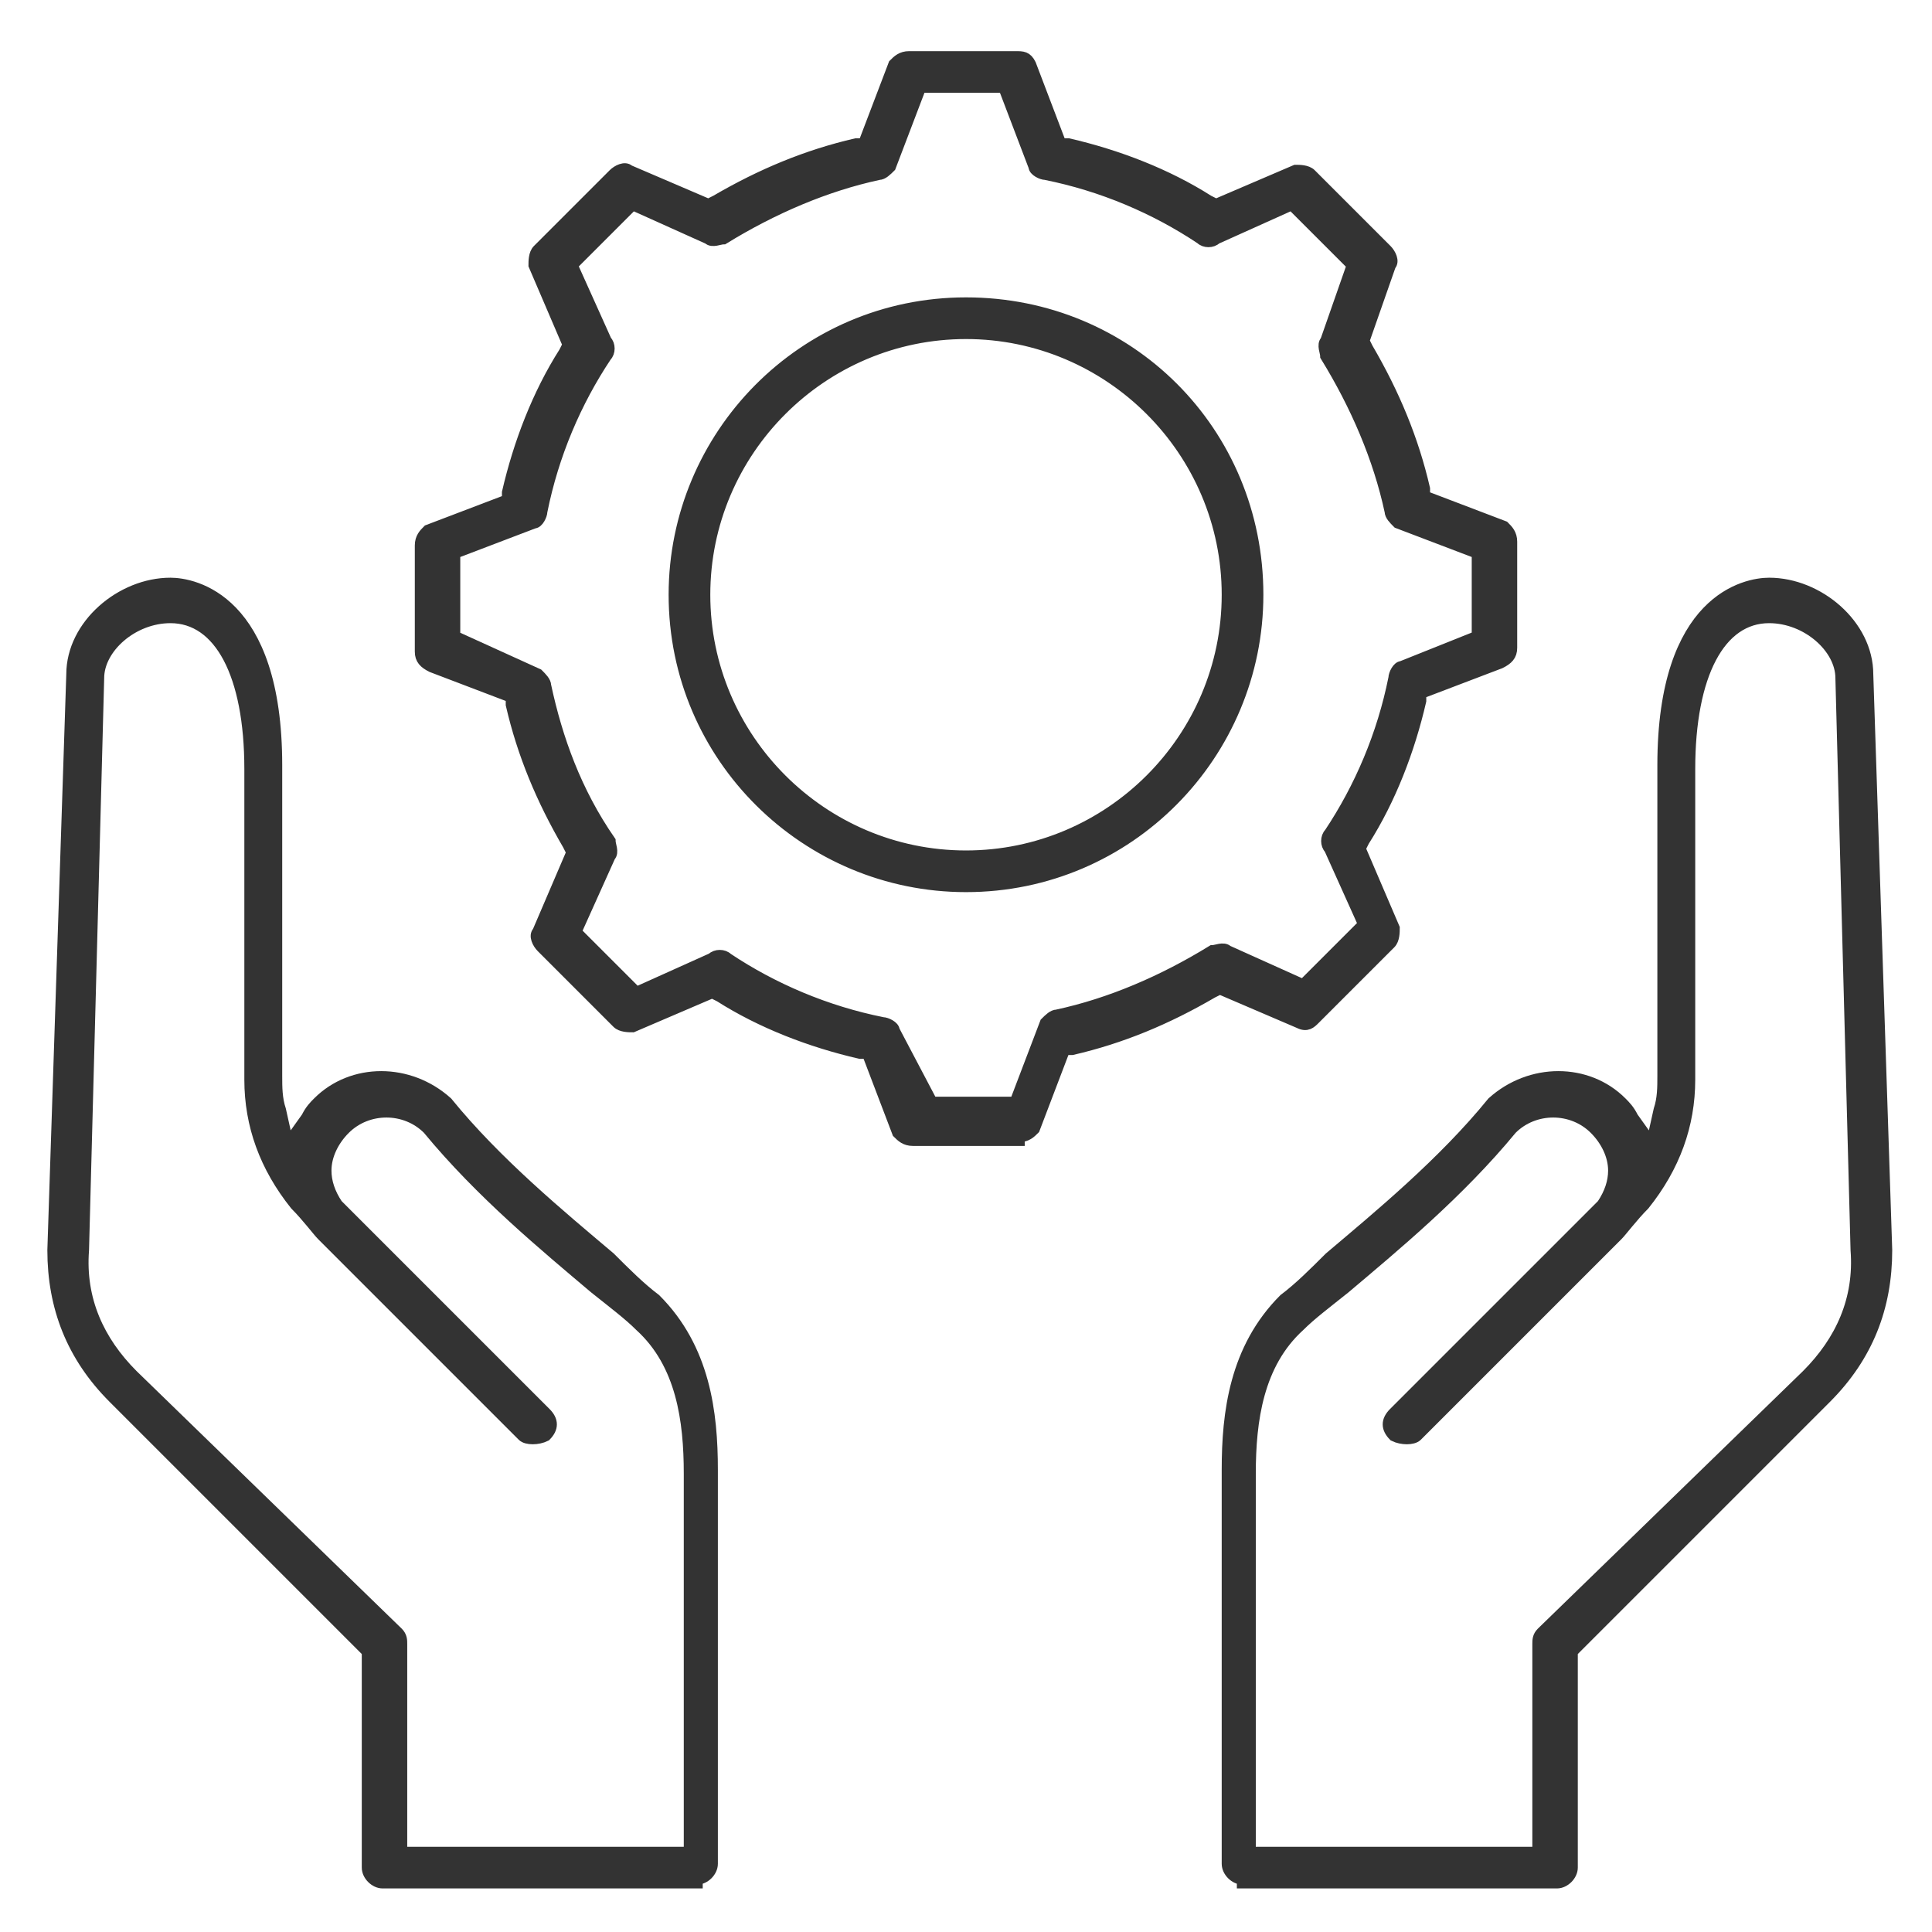 <?xml version="1.0" encoding="UTF-8"?> <svg xmlns="http://www.w3.org/2000/svg" xmlns:xlink="http://www.w3.org/1999/xlink" version="1.1" id="Слой_1" x="0px" y="0px" viewBox="0 0 51 51" style="enable-background:new 0 0 51 51;" xml:space="preserve"> <style type="text/css"> .st0{fill:#333333;stroke:#333333;stroke-width:0.3;stroke-miterlimit:10;} </style> <path class="st0" d="M25.5,8c-4.3,0-7.7,3.5-7.7,7.7c0,4.3,3.5,7.7,7.7,7.7c4.3,0,7.7-3.5,7.7-7.7C33.2,11.4,29.8,8,25.5,8z M25.5,22.6c-3.8,0-6.9-3.1-6.9-6.9s3.1-6.9,6.9-6.9s6.9,3.1,6.9,6.9S29.3,22.6,25.5,22.6z"></path> <path class="st0" d="M39.7,13.9l-2.1-0.8v-0.2c-0.3-1.3-0.8-2.5-1.5-3.7L36,9l0.7-2c0.1-0.1,0-0.3-0.1-0.4l-2-2 c-0.1-0.1-0.3-0.1-0.4-0.1l-2.1,0.9l-0.2-0.1c-1.1-0.7-2.4-1.2-3.7-1.5H28l-0.8-2.1c-0.1-0.2-0.2-0.2-0.4-0.2H24 c-0.2,0-0.3,0.1-0.4,0.2l-0.8,2.1h-0.2c-1.3,0.3-2.5,0.8-3.7,1.5l-0.2,0.1l-2.1-0.9c-0.1-0.1-0.3,0-0.4,0.1l-2,2 c-0.1,0.1-0.1,0.3-0.1,0.4L15,9.1l-0.1,0.2c-0.7,1.1-1.2,2.4-1.5,3.7v0.2L11.3,14c-0.1,0.1-0.2,0.2-0.2,0.4v2.8 c0,0.2,0.1,0.3,0.3,0.4l2.1,0.8v0.2c0.3,1.3,0.8,2.5,1.5,3.7l0.1,0.2l-0.9,2.1c-0.1,0.1,0,0.3,0.1,0.4l2,2c0.1,0.1,0.3,0.1,0.4,0.1 l2.1-0.9l0.2,0.1c1.1,0.7,2.4,1.2,3.7,1.5h0.2l0.8,2.1c0.1,0.1,0.2,0.2,0.4,0.2h2.8V30c0.2,0,0.3-0.1,0.4-0.2l0.8-2.1h0.2 c1.3-0.3,2.5-0.8,3.7-1.5l0.2-0.1l2.1,0.9c0.2,0.1,0.3,0,0.4-0.1l2-2c0.1-0.1,0.1-0.3,0.1-0.4l-0.9-2.1l0.1-0.2 c0.7-1.1,1.2-2.4,1.5-3.7v-0.2l2.1-0.8c0.2-0.1,0.3-0.2,0.3-0.4v-2.8C39.9,14.1,39.8,14,39.7,13.9z M39,16.8l-2,0.8 c-0.1,0-0.2,0.2-0.2,0.3c-0.3,1.5-0.9,2.9-1.7,4.1c-0.1,0.1-0.1,0.3,0,0.4l0.9,2L34.4,26l-2-0.9c-0.1-0.1-0.3,0-0.4,0 c-1.3,0.8-2.7,1.4-4.1,1.7c-0.1,0-0.2,0.1-0.3,0.2l-0.8,2.1h-2.2l-1-1.9c0-0.1-0.2-0.2-0.3-0.2c-1.5-0.3-2.9-0.9-4.1-1.7 c-0.1-0.1-0.3-0.1-0.4,0l-2,0.9l-1.6-1.6l0.9-2c0.1-0.1,0-0.3,0-0.4c-0.9-1.3-1.4-2.7-1.7-4.1c0-0.1-0.1-0.2-0.2-0.3l-2.2-1v-2.2 l2.1-0.8c0.1,0,0.2-0.2,0.2-0.3c0.3-1.5,0.9-2.9,1.7-4.1c0.1-0.1,0.1-0.3,0-0.4l-0.9-2l1.6-1.6l2,0.9c0.1,0.1,0.3,0,0.4,0 c1.3-0.8,2.7-1.4,4.1-1.7c0.1,0,0.2-0.1,0.3-0.2l0.8-2.1h2.2l0.8,2.1c0,0.1,0.2,0.2,0.3,0.2c1.5,0.3,2.9,0.9,4.1,1.7 c0.1,0.1,0.3,0.1,0.4,0l2-0.9L35.7,7L35,9c-0.1,0.1,0,0.3,0,0.4c0.8,1.3,1.4,2.7,1.7,4.1c0,0.1,0.1,0.2,0.2,0.3l2.1,0.8V16.8z"></path> <path class="st0" d="M18.4,49.6c0.2,0,0.4-0.2,0.4-0.4V38.8c0-1.5-0.2-3.2-1.5-4.5c-0.4-0.3-0.8-0.7-1.2-1.1c-1.3-1.1-3-2.5-4.3-4.1 c-1-0.9-2.5-0.9-3.4,0c-0.1,0.1-0.2,0.2-0.3,0.4l-0.5,0.7l-0.2-0.9c-0.1-0.3-0.1-0.6-0.1-0.9v-8.2c0-4.4-2.2-4.8-2.8-4.8l0,0 c-1.3,0-2.6,1.1-2.6,2.4L1.4,33c0,1.5,0.5,2.8,1.6,3.9l6.7,6.7v5.7c0,0.2,0.2,0.4,0.4,0.4h8.3V49.6z M3.5,36.3 c-0.9-0.9-1.4-2-1.3-3.3l0.4-15.1c0-0.8,0.9-1.6,1.9-1.6c1.3,0,2.1,1.5,2.1,4v8.2c0,1.2,0.4,2.3,1.2,3.3c0.3,0.3,0.6,0.7,0.7,0.8 l5.3,5.3c0.1,0.1,0.4,0.1,0.6,0c0.2-0.2,0.2-0.4,0-0.6l-5.5-5.5c-0.2-0.3-0.3-0.6-0.3-0.9c0-0.4,0.2-0.8,0.5-1.1 c0.6-0.6,1.6-0.6,2.2,0c1.4,1.7,3.1,3.1,4.4,4.2c0.5,0.4,0.9,0.7,1.2,1c1.1,1,1.3,2.5,1.3,3.9v10h-7.6v-5.5c0-0.1,0-0.2-0.1-0.3 L3.5,36.3z"></path> <path class="st0" d="M32.8,49.6c-0.2,0-0.4-0.2-0.4-0.4V38.8c0-1.5,0.2-3.2,1.5-4.5c0.4-0.3,0.8-0.7,1.2-1.1c1.3-1.1,3-2.5,4.3-4.1 c1-0.9,2.5-0.9,3.4,0c0.1,0.1,0.2,0.2,0.3,0.4l0.5,0.7l0.2-0.9c0.1-0.3,0.1-0.6,0.1-0.9v-8.2c0-4.4,2.2-4.8,2.8-4.8l0,0 c1.3,0,2.6,1.1,2.6,2.4L49.8,33c0,1.5-0.5,2.8-1.6,3.9l-6.7,6.7v5.7c0,0.2-0.2,0.4-0.4,0.4h-8.3V49.6z M47.7,36.3 c0.9-0.9,1.4-2,1.3-3.3l-0.4-15.1c0-0.8-0.9-1.6-1.9-1.6c-1.3,0-2.1,1.5-2.1,4v8.2c0,1.2-0.4,2.3-1.2,3.3c-0.3,0.3-0.6,0.7-0.7,0.8 l-5.3,5.3c-0.1,0.1-0.4,0.1-0.6,0c-0.2-0.2-0.2-0.4,0-0.6l5.5-5.5c0.2-0.3,0.3-0.6,0.3-0.9c0-0.4-0.2-0.8-0.5-1.1 c-0.6-0.6-1.6-0.6-2.2,0c-1.4,1.7-3.1,3.1-4.4,4.2c-0.5,0.4-0.9,0.7-1.2,1c-1.1,1-1.3,2.5-1.3,3.9v10h7.6v-5.5c0-0.1,0-0.2,0.1-0.3 L47.7,36.3z"></path> </svg> 